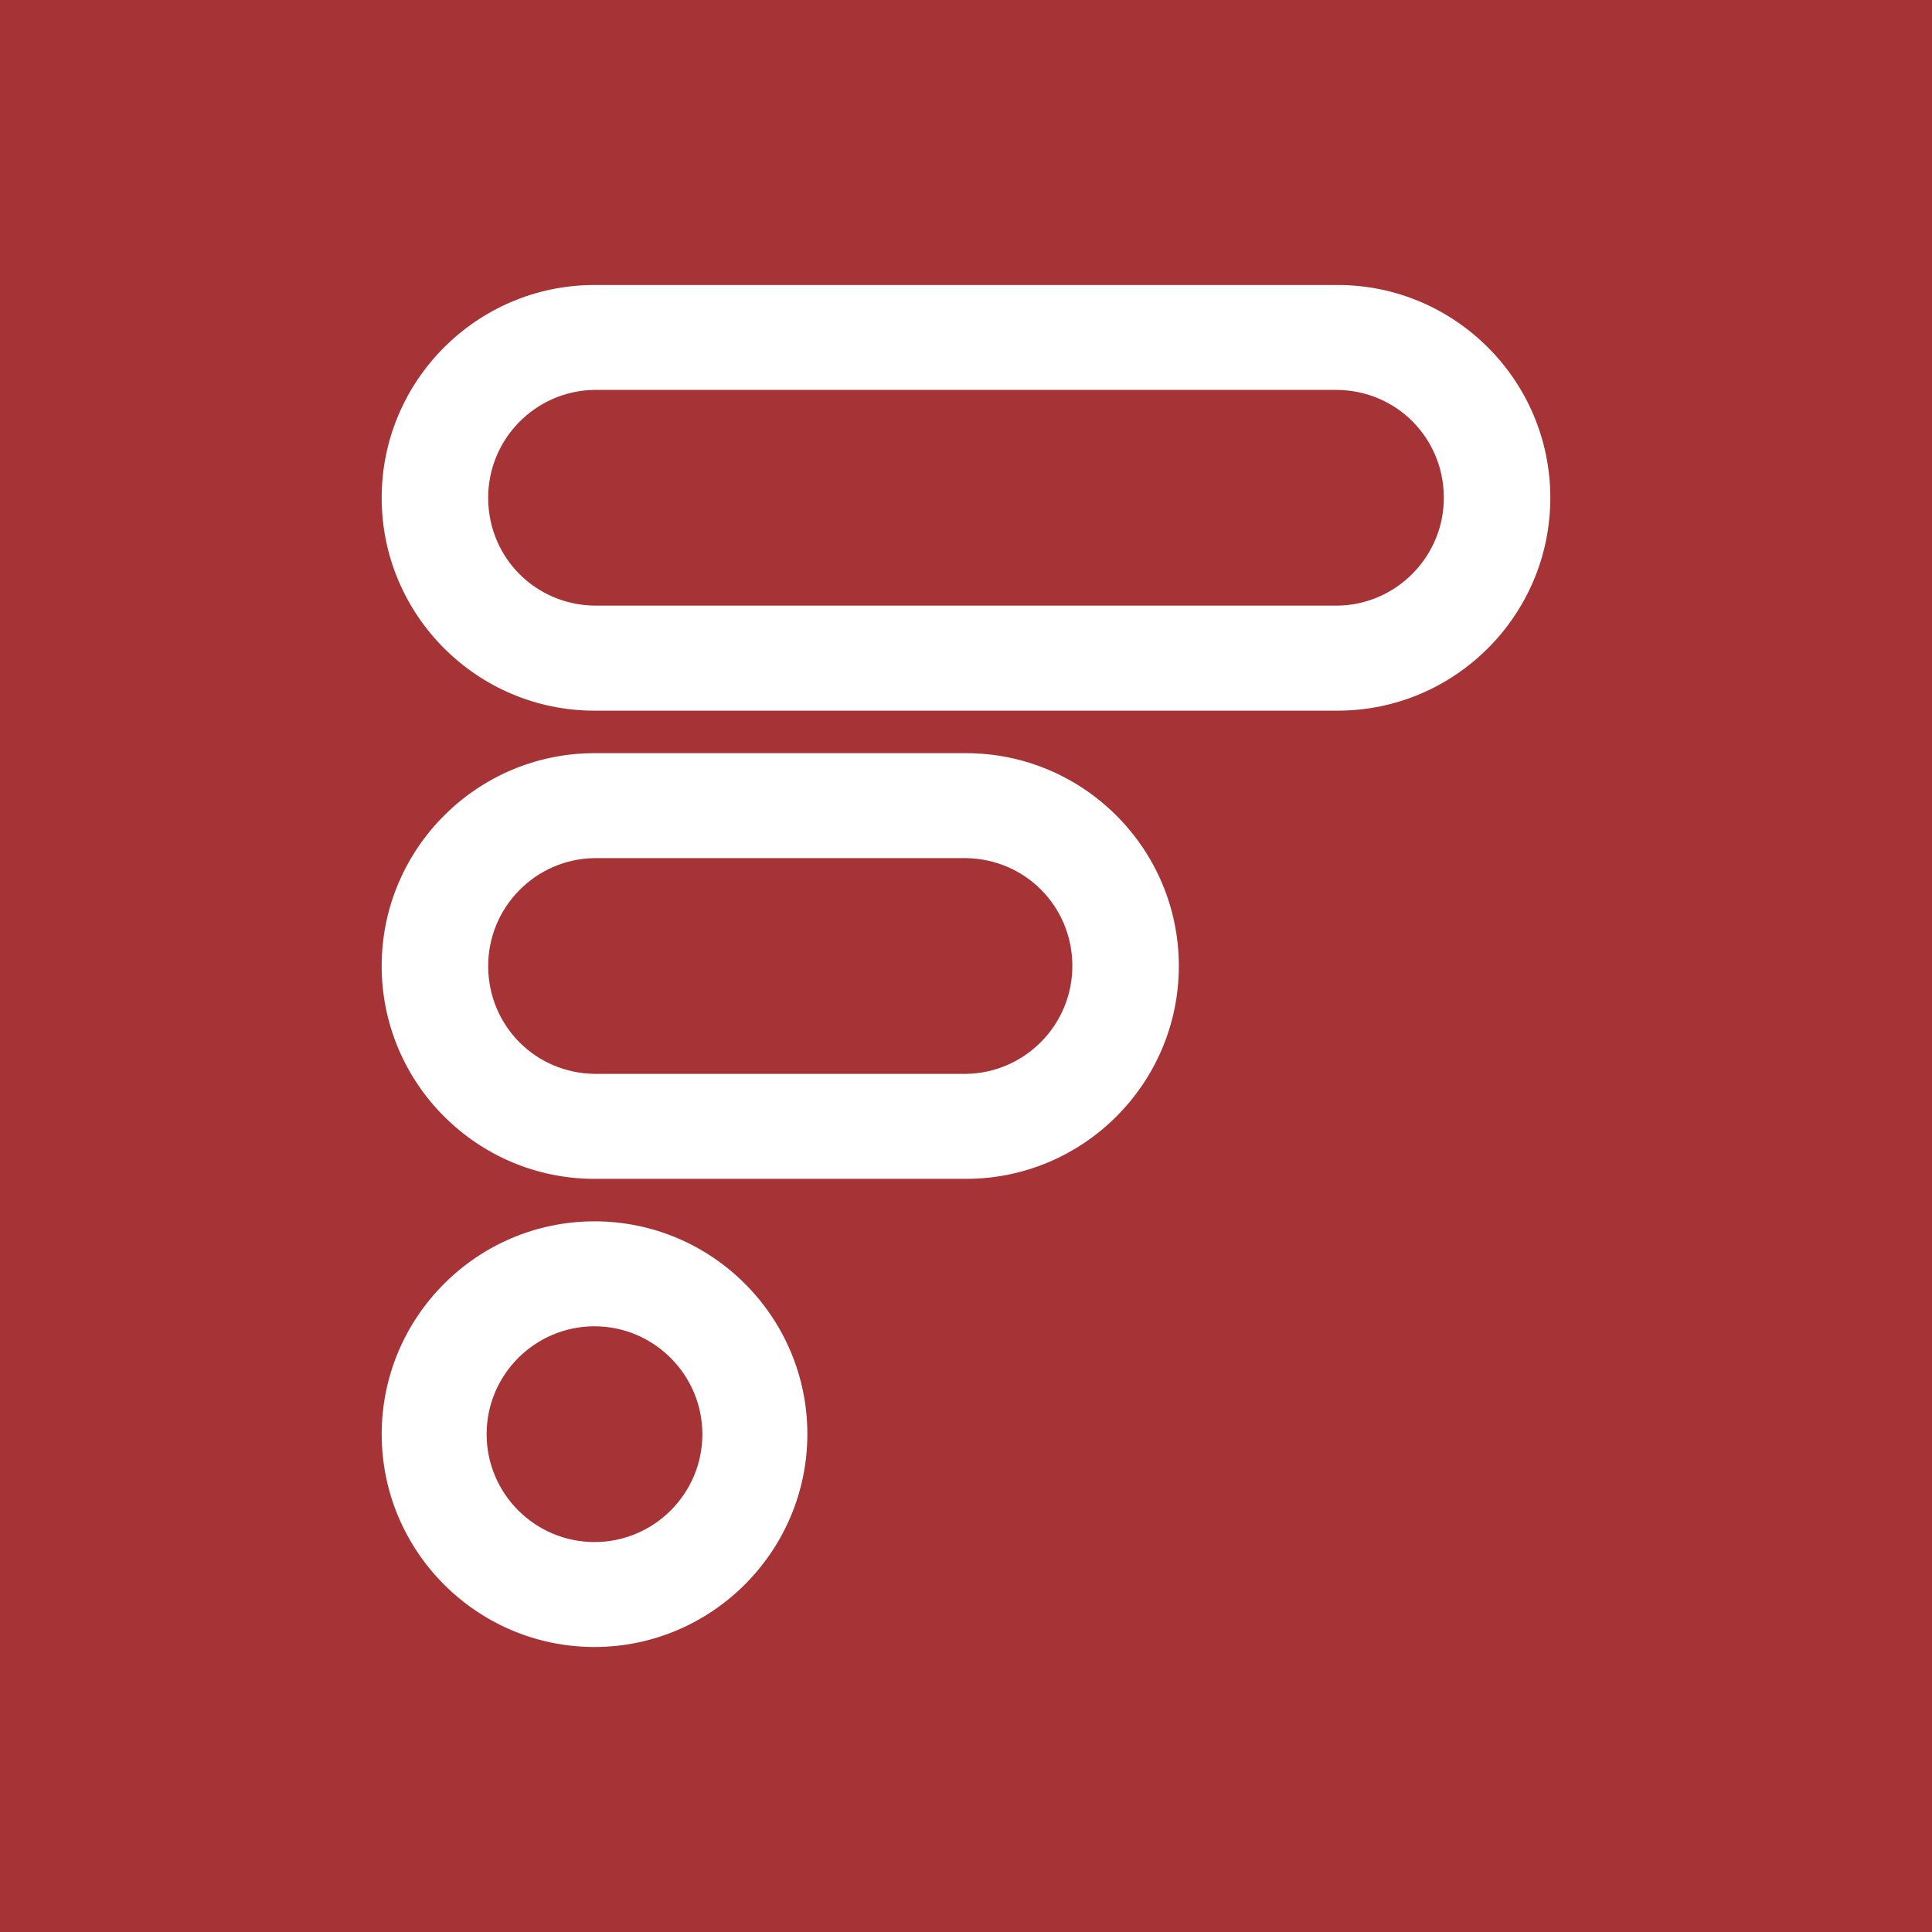 <svg xmlns="http://www.w3.org/2000/svg" version="1.1" xmlns:xlink="http://www.w3.org/1999/xlink" width="512" height="512"><rect width="100%" height="100%" fill="#333333" stroke="none"/><svg id="SvgjsSvg1001" xmlns="http://www.w3.org/2000/svg" version="1.1" viewBox="0 0 512 512">
  <!-- Generator: Adobe Illustrator 29.2.1, SVG Export Plug-In . SVG Version: 2.1.0 Build 116)  -->
  <defs>
    <style>
      .st0 {
        fill: #a63437;
      }

      .st1 {
        fill: #fff;
      }
    </style>
  </defs>
  <rect class="st0" y="0" width="512" height="512"></rect>
  <g>
    <path class="st1" d="M157.556,323.669c-31.101,0-56.402,25.303-56.402,56.403s25.303,56.402,56.407,56.402c31.065-.038,56.365-25.342,56.398-56.408-.003-31.096-25.306-56.395-56.402-56.398ZM157.547,351.481c15.748.017,28.573,12.841,28.59,28.596-.002,15.76-12.829,28.582-28.596,28.582-15.763-.004-28.584-12.83-28.582-28.592.002-15.763,12.826-28.586,28.588-28.586Z"></path>
    <path class="st1" d="M256.002,199.598h-98.446c-31.102,0-56.406,25.302-56.407,56.402,0,31.104,25.304,56.407,56.407,56.407h98.446c31.101,0,56.402-25.304,56.402-56.407-.001-31.1-25.303-56.402-56.402-56.402ZM284.184,255.637c.198,15.754-12.458,28.743-28.194,28.95h-98.391c-15.629-.198-28.026-12.596-28.224-28.224-.199-15.763,12.452-28.75,28.181-28.95h98.403c15.628.198,28.026,12.596,28.225,28.224Z"></path>
    <path class="st1" d="M354.448,75.525h-196.893c-31.102,0-56.406,25.302-56.407,56.403,0,31.103,25.304,56.407,56.407,56.407h196.893c31.101,0,56.403-25.304,56.403-56.407-.001-31.1-25.304-56.402-56.403-56.403ZM382.63,131.555c.197,15.747-12.454,28.731-28.182,28.944h-196.859c-15.627-.202-28.02-12.598-28.219-28.223-.198-15.764,12.454-28.75,28.186-28.949h196.851c15.628.197,28.025,12.597,28.224,28.229Z"></path>
  </g>
</svg><style>@media (prefers-color-scheme: light) { :root { filter: none; } }
@media (prefers-color-scheme: dark) { :root { filter: none; } }
</style></svg>